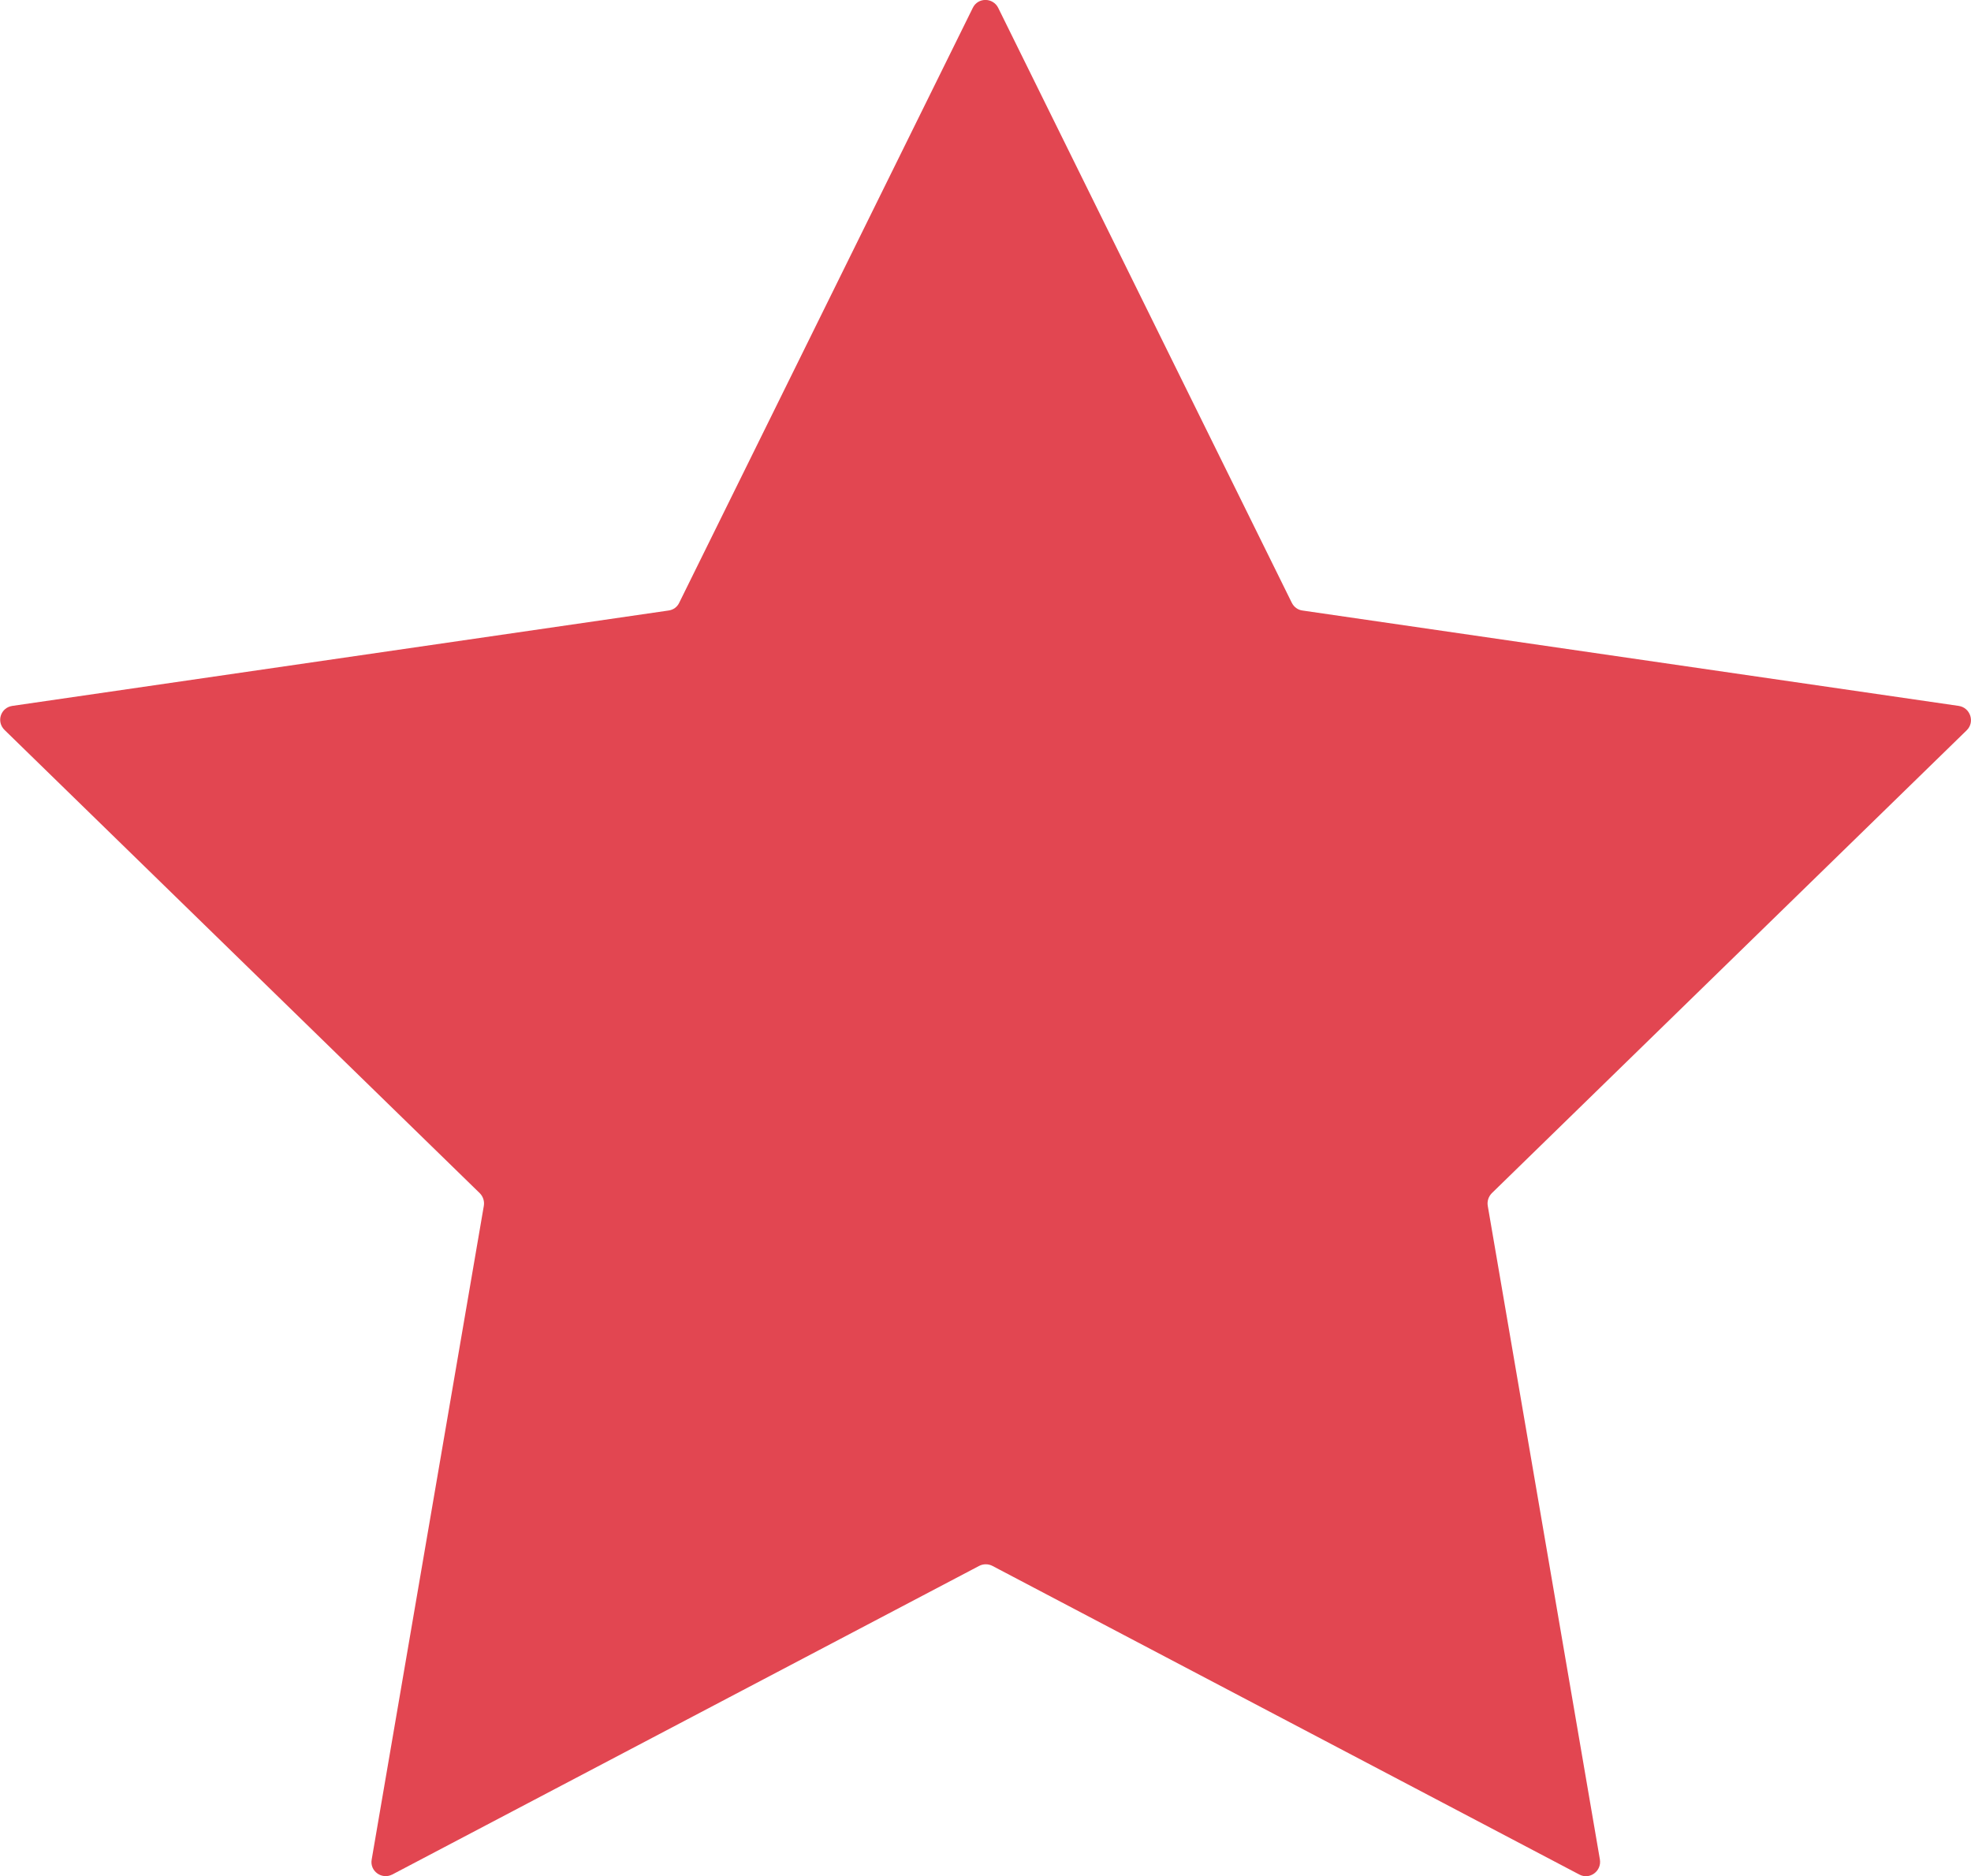 <?xml version="1.0" encoding="UTF-8"?> <svg xmlns="http://www.w3.org/2000/svg" xmlns:xlink="http://www.w3.org/1999/xlink" version="1.1" id="Layer_1" x="0px" y="0px" viewBox="0 0 10.107 9.619" xml:space="preserve"> <path fill="#E24651" d="M5.119,0.041l1.505,3.049c0.011,0.022,0.031,0.037,0.055,0.04L10.044,3.619 c0.06,0.009,0.084,0.083,0.041,0.125l-2.435,2.373c-0.017,0.017-0.025,0.041-0.021,0.065l0.575,3.351 c0.01,0.06-0.053,0.106-0.106,0.077l-3.009-1.582c-0.021-0.011-0.047-0.011-0.068,0l-3.009,1.582 c-0.054,0.028-0.117-0.017-0.106-0.077l0.575-3.351c0.004-0.024-0.004-0.048-0.021-0.065l-2.435-2.373 C-0.021,3.701,0.003,3.628,0.063,3.619l3.365-0.489c0.024-0.003,0.045-0.018,0.055-0.04l1.505-3.049 C5.014-0.014,5.092-0.014,5.119,0.041z"></path> </svg> 